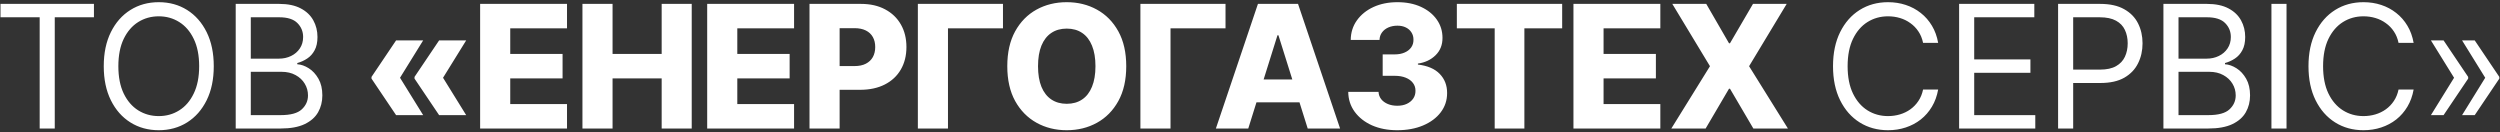 <svg width="321" height="17" viewBox="0 0 321 17" fill="none" xmlns="http://www.w3.org/2000/svg">
<rect x="0" y="0" width="321" height="17" fill="#333333" stroke="none"/>
<path d="M0.063 2.219V0.5H12.062V2.219H7.031V16.5H5.094V2.219H0.063ZM27.447 8.5C27.447 10.188 27.142 11.646 26.533 12.875C25.923 14.104 25.087 15.052 24.025 15.719C22.962 16.385 21.749 16.719 20.384 16.719C19.02 16.719 17.806 16.385 16.744 15.719C15.681 15.052 14.845 14.104 14.236 12.875C13.626 11.646 13.322 10.188 13.322 8.5C13.322 6.812 13.626 5.354 14.236 4.125C14.845 2.896 15.681 1.948 16.744 1.281C17.806 0.615 19.02 0.281 20.384 0.281C21.749 0.281 22.962 0.615 24.025 1.281C25.087 1.948 25.923 2.896 26.533 4.125C27.142 5.354 27.447 6.812 27.447 8.5ZM25.572 8.5C25.572 7.115 25.34 5.945 24.876 4.992C24.418 4.039 23.796 3.318 23.009 2.828C22.228 2.339 21.353 2.094 20.384 2.094C19.416 2.094 18.538 2.339 17.751 2.828C16.97 3.318 16.348 4.039 15.884 4.992C15.426 5.945 15.197 7.115 15.197 8.5C15.197 9.885 15.426 11.055 15.884 12.008C16.348 12.961 16.97 13.682 17.751 14.172C18.538 14.662 19.416 14.906 20.384 14.906C21.353 14.906 22.228 14.662 23.009 14.172C23.796 13.682 24.418 12.961 24.876 12.008C25.34 11.055 25.572 9.885 25.572 8.5ZM30.265 16.5V0.5H35.858C36.973 0.5 37.892 0.693 38.616 1.078C39.34 1.458 39.879 1.971 40.233 2.617C40.587 3.258 40.764 3.969 40.764 4.75C40.764 5.438 40.642 6.005 40.397 6.453C40.158 6.901 39.84 7.255 39.444 7.516C39.054 7.776 38.629 7.969 38.171 8.094V8.25C38.66 8.281 39.153 8.453 39.647 8.766C40.142 9.078 40.556 9.526 40.889 10.109C41.223 10.693 41.389 11.406 41.389 12.25C41.389 13.052 41.207 13.773 40.843 14.414C40.478 15.055 39.903 15.562 39.116 15.938C38.33 16.312 37.306 16.5 36.046 16.5H30.265ZM32.202 14.781H36.046C37.311 14.781 38.21 14.537 38.741 14.047C39.278 13.552 39.546 12.953 39.546 12.25C39.546 11.708 39.408 11.208 39.132 10.75C38.856 10.287 38.462 9.917 37.952 9.641C37.442 9.359 36.837 9.219 36.139 9.219H32.202V14.781ZM32.202 7.531H35.796C36.379 7.531 36.905 7.417 37.374 7.188C37.848 6.958 38.223 6.635 38.499 6.219C38.78 5.802 38.921 5.312 38.921 4.75C38.921 4.047 38.676 3.451 38.186 2.961C37.697 2.466 36.921 2.219 35.858 2.219H32.202V7.531ZM54.334 14.781H50.857L47.701 10.094V9.938H51.334L54.334 14.781ZM54.334 5.188L51.334 10.031H47.701V9.875L50.857 5.188H54.334ZM59.857 14.781H56.381L53.224 10.094V9.938H56.857L59.857 14.781ZM59.857 5.188L56.857 10.031H53.224V9.875L56.381 5.188H59.857ZM61.648 16.5V0.5H72.804V3.641H65.515V6.922H72.234V10.07H65.515V13.359H72.804V16.5H61.648ZM74.786 16.5V0.5H78.653V6.922H84.958V0.5H88.817V16.5H84.958V10.07H78.653V16.5H74.786ZM90.803 16.5V0.5H101.959V3.641H94.67V6.922H101.389V10.07H94.67V13.359H101.959V16.5H90.803ZM103.941 16.5V0.5H110.55C111.748 0.5 112.782 0.734 113.652 1.203C114.527 1.667 115.201 2.315 115.675 3.148C116.149 3.977 116.386 4.94 116.386 6.039C116.386 7.143 116.144 8.109 115.66 8.938C115.181 9.76 114.496 10.398 113.605 10.852C112.714 11.305 111.657 11.531 110.433 11.531H106.355V8.484H109.714C110.298 8.484 110.785 8.383 111.175 8.18C111.571 7.977 111.871 7.693 112.074 7.328C112.277 6.958 112.378 6.529 112.378 6.039C112.378 5.544 112.277 5.117 112.074 4.758C111.871 4.393 111.571 4.112 111.175 3.914C110.779 3.716 110.293 3.617 109.714 3.617H107.808V16.5H103.941ZM128.782 0.5V3.641H121.72V16.5H117.853V0.5H128.782ZM144.61 8.5C144.61 10.26 144.271 11.753 143.594 12.977C142.917 14.2 142 15.13 140.844 15.766C139.693 16.401 138.401 16.719 136.969 16.719C135.532 16.719 134.237 16.398 133.086 15.758C131.935 15.117 131.021 14.188 130.344 12.969C129.672 11.745 129.336 10.255 129.336 8.5C129.336 6.74 129.672 5.247 130.344 4.023C131.021 2.799 131.935 1.87 133.086 1.234C134.237 0.599 135.532 0.281 136.969 0.281C138.401 0.281 139.693 0.599 140.844 1.234C142 1.87 142.917 2.799 143.594 4.023C144.271 5.247 144.61 6.74 144.61 8.5ZM140.657 8.5C140.657 7.458 140.508 6.578 140.211 5.859C139.92 5.141 139.498 4.596 138.946 4.227C138.399 3.857 137.74 3.672 136.969 3.672C136.204 3.672 135.545 3.857 134.993 4.227C134.441 4.596 134.016 5.141 133.719 5.859C133.427 6.578 133.282 7.458 133.282 8.5C133.282 9.542 133.427 10.422 133.719 11.141C134.016 11.859 134.441 12.404 134.993 12.773C135.545 13.143 136.204 13.328 136.969 13.328C137.74 13.328 138.399 13.143 138.946 12.773C139.498 12.404 139.92 11.859 140.211 11.141C140.508 10.422 140.657 9.542 140.657 8.5ZM157.357 0.5V3.641H150.295V16.5H146.428V0.5H157.357ZM160.277 16.5H156.12L161.519 0.5H166.667L172.066 16.5H167.909L164.152 4.531H164.027L160.277 16.5ZM159.722 10.203H168.409V13.141H159.722V10.203ZM179.403 16.719C178.184 16.719 177.104 16.51 176.161 16.094C175.223 15.672 174.484 15.091 173.942 14.352C173.4 13.612 173.124 12.76 173.114 11.797H177.005C177.02 12.146 177.132 12.456 177.341 12.727C177.549 12.992 177.833 13.2 178.192 13.352C178.551 13.503 178.96 13.578 179.419 13.578C179.877 13.578 180.281 13.497 180.63 13.336C180.984 13.169 181.26 12.943 181.458 12.656C181.656 12.365 181.752 12.031 181.747 11.656C181.752 11.281 181.645 10.948 181.426 10.656C181.208 10.365 180.898 10.138 180.497 9.977C180.101 9.815 179.632 9.734 179.091 9.734H177.536V6.984H179.091C179.565 6.984 179.981 6.906 180.341 6.75C180.705 6.594 180.989 6.375 181.192 6.094C181.395 5.807 181.494 5.479 181.489 5.109C181.494 4.75 181.408 4.435 181.231 4.164C181.059 3.888 180.817 3.674 180.505 3.523C180.197 3.372 179.841 3.297 179.434 3.297C179.007 3.297 178.619 3.372 178.27 3.523C177.926 3.674 177.653 3.888 177.45 4.164C177.247 4.44 177.14 4.76 177.13 5.125H173.434C173.445 4.172 173.71 3.333 174.231 2.609C174.752 1.88 175.46 1.31 176.356 0.898C177.257 0.487 178.283 0.281 179.434 0.281C180.58 0.281 181.588 0.482 182.458 0.883C183.328 1.284 184.005 1.831 184.489 2.523C184.973 3.211 185.216 3.99 185.216 4.859C185.221 5.76 184.926 6.503 184.333 7.086C183.744 7.669 182.986 8.029 182.059 8.164V8.289C183.299 8.435 184.234 8.836 184.864 9.492C185.499 10.148 185.815 10.969 185.809 11.953C185.809 12.88 185.536 13.703 184.989 14.422C184.447 15.135 183.692 15.698 182.723 16.109C181.76 16.516 180.653 16.719 179.403 16.719ZM187.059 3.641V0.5H200.582V3.641H195.731V16.5H191.918V3.641H187.059ZM202.031 16.5V0.5H213.187V3.641H205.898V6.922H212.617V10.07H205.898V13.359H213.187V16.5H202.031ZM219.083 0.5L222.005 5.555H222.13L225.083 0.5H229.411L224.583 8.5L229.567 16.5H225.13L222.13 11.391H222.005L219.005 16.5H214.599L219.56 8.5L214.724 0.5H219.083ZM248.859 5.5H246.922C246.807 4.943 246.607 4.453 246.32 4.031C246.039 3.609 245.695 3.255 245.289 2.969C244.888 2.677 244.443 2.458 243.953 2.312C243.463 2.167 242.953 2.094 242.422 2.094C241.453 2.094 240.575 2.339 239.789 2.828C239.008 3.318 238.385 4.039 237.922 4.992C237.463 5.945 237.234 7.115 237.234 8.5C237.234 9.885 237.463 11.055 237.922 12.008C238.385 12.961 239.008 13.682 239.789 14.172C240.575 14.662 241.453 14.906 242.422 14.906C242.953 14.906 243.463 14.833 243.953 14.688C244.443 14.542 244.888 14.325 245.289 14.039C245.695 13.747 246.039 13.391 246.32 12.969C246.607 12.542 246.807 12.052 246.922 11.5H248.859C248.713 12.318 248.448 13.05 248.062 13.695C247.677 14.341 247.198 14.891 246.625 15.344C246.052 15.792 245.409 16.133 244.695 16.367C243.987 16.602 243.229 16.719 242.422 16.719C241.057 16.719 239.844 16.385 238.781 15.719C237.719 15.052 236.883 14.104 236.273 12.875C235.664 11.646 235.359 10.188 235.359 8.5C235.359 6.812 235.664 5.354 236.273 4.125C236.883 2.896 237.719 1.948 238.781 1.281C239.844 0.615 241.057 0.281 242.422 0.281C243.229 0.281 243.987 0.398 244.695 0.633C245.409 0.867 246.052 1.211 246.625 1.664C247.198 2.112 247.677 2.659 248.062 3.305C248.448 3.945 248.713 4.677 248.859 5.5ZM251.55 16.5V0.5H261.206V2.219H253.488V7.625H260.706V9.344H253.488V14.781H261.331V16.5H251.55ZM264.259 16.5V0.5H269.665C270.92 0.5 271.946 0.727 272.743 1.18C273.545 1.628 274.139 2.234 274.524 3C274.91 3.766 275.102 4.62 275.102 5.562C275.102 6.505 274.91 7.362 274.524 8.133C274.144 8.904 273.555 9.518 272.759 9.977C271.962 10.43 270.941 10.656 269.696 10.656H265.821V8.938H269.634C270.493 8.938 271.183 8.789 271.704 8.492C272.225 8.195 272.602 7.794 272.837 7.289C273.076 6.779 273.196 6.203 273.196 5.562C273.196 4.922 273.076 4.349 272.837 3.844C272.602 3.339 272.222 2.943 271.696 2.656C271.17 2.365 270.472 2.219 269.602 2.219H266.196V16.5H264.259ZM277.783 16.5V0.5H283.377C284.492 0.5 285.411 0.693 286.135 1.078C286.859 1.458 287.398 1.971 287.752 2.617C288.106 3.258 288.283 3.969 288.283 4.75C288.283 5.438 288.161 6.005 287.916 6.453C287.677 6.901 287.359 7.255 286.963 7.516C286.573 7.776 286.148 7.969 285.69 8.094V8.25C286.179 8.281 286.671 8.453 287.166 8.766C287.661 9.078 288.075 9.526 288.408 10.109C288.742 10.693 288.908 11.406 288.908 12.25C288.908 13.052 288.726 13.773 288.362 14.414C287.997 15.055 287.421 15.562 286.635 15.938C285.849 16.312 284.825 16.5 283.565 16.5H277.783ZM279.721 14.781H283.565C284.83 14.781 285.729 14.537 286.26 14.047C286.796 13.552 287.065 12.953 287.065 12.25C287.065 11.708 286.927 11.208 286.651 10.75C286.375 10.287 285.981 9.917 285.471 9.641C284.961 9.359 284.356 9.219 283.658 9.219H279.721V14.781ZM279.721 7.531H283.315C283.898 7.531 284.424 7.417 284.893 7.188C285.367 6.958 285.742 6.635 286.018 6.219C286.299 5.802 286.44 5.312 286.44 4.75C286.44 4.047 286.195 3.451 285.705 2.961C285.216 2.466 284.44 2.219 283.377 2.219H279.721V7.531ZM293.59 0.5V16.5H291.652V0.5H293.59ZM309.909 5.5H307.972C307.857 4.943 307.657 4.453 307.37 4.031C307.089 3.609 306.745 3.255 306.339 2.969C305.938 2.677 305.493 2.458 305.003 2.312C304.513 2.167 304.003 2.094 303.472 2.094C302.503 2.094 301.625 2.339 300.839 2.828C300.058 3.318 299.435 4.039 298.972 4.992C298.513 5.945 298.284 7.115 298.284 8.5C298.284 9.885 298.513 11.055 298.972 12.008C299.435 12.961 300.058 13.682 300.839 14.172C301.625 14.662 302.503 14.906 303.472 14.906C304.003 14.906 304.513 14.833 305.003 14.688C305.493 14.542 305.938 14.325 306.339 14.039C306.745 13.747 307.089 13.391 307.37 12.969C307.657 12.542 307.857 12.052 307.972 11.5H309.909C309.763 12.318 309.498 13.05 309.112 13.695C308.727 14.341 308.248 14.891 307.675 15.344C307.102 15.792 306.459 16.133 305.745 16.367C305.037 16.602 304.279 16.719 303.472 16.719C302.107 16.719 300.894 16.385 299.831 15.719C298.769 15.052 297.933 14.104 297.323 12.875C296.714 11.646 296.409 10.188 296.409 8.5C296.409 6.812 296.714 5.354 297.323 4.125C297.933 2.896 298.769 1.948 299.831 1.281C300.894 0.615 302.107 0.281 303.472 0.281C304.279 0.281 305.037 0.398 305.745 0.633C306.459 0.867 307.102 1.211 307.675 1.664C308.248 2.112 308.727 2.659 309.112 3.305C309.498 3.945 309.763 4.677 309.909 5.5ZM312.131 14.781L315.131 9.938H316.913V10.094L313.756 14.781H312.131ZM312.131 5.188H313.756L316.913 9.875V10.031H315.131L312.131 5.188ZM316.131 14.781L319.131 9.938H320.913V10.094L317.756 14.781H316.131ZM316.131 5.188H317.756L320.913 9.875V10.031H319.131L316.131 5.188Z" fill="white"/>
</svg>
